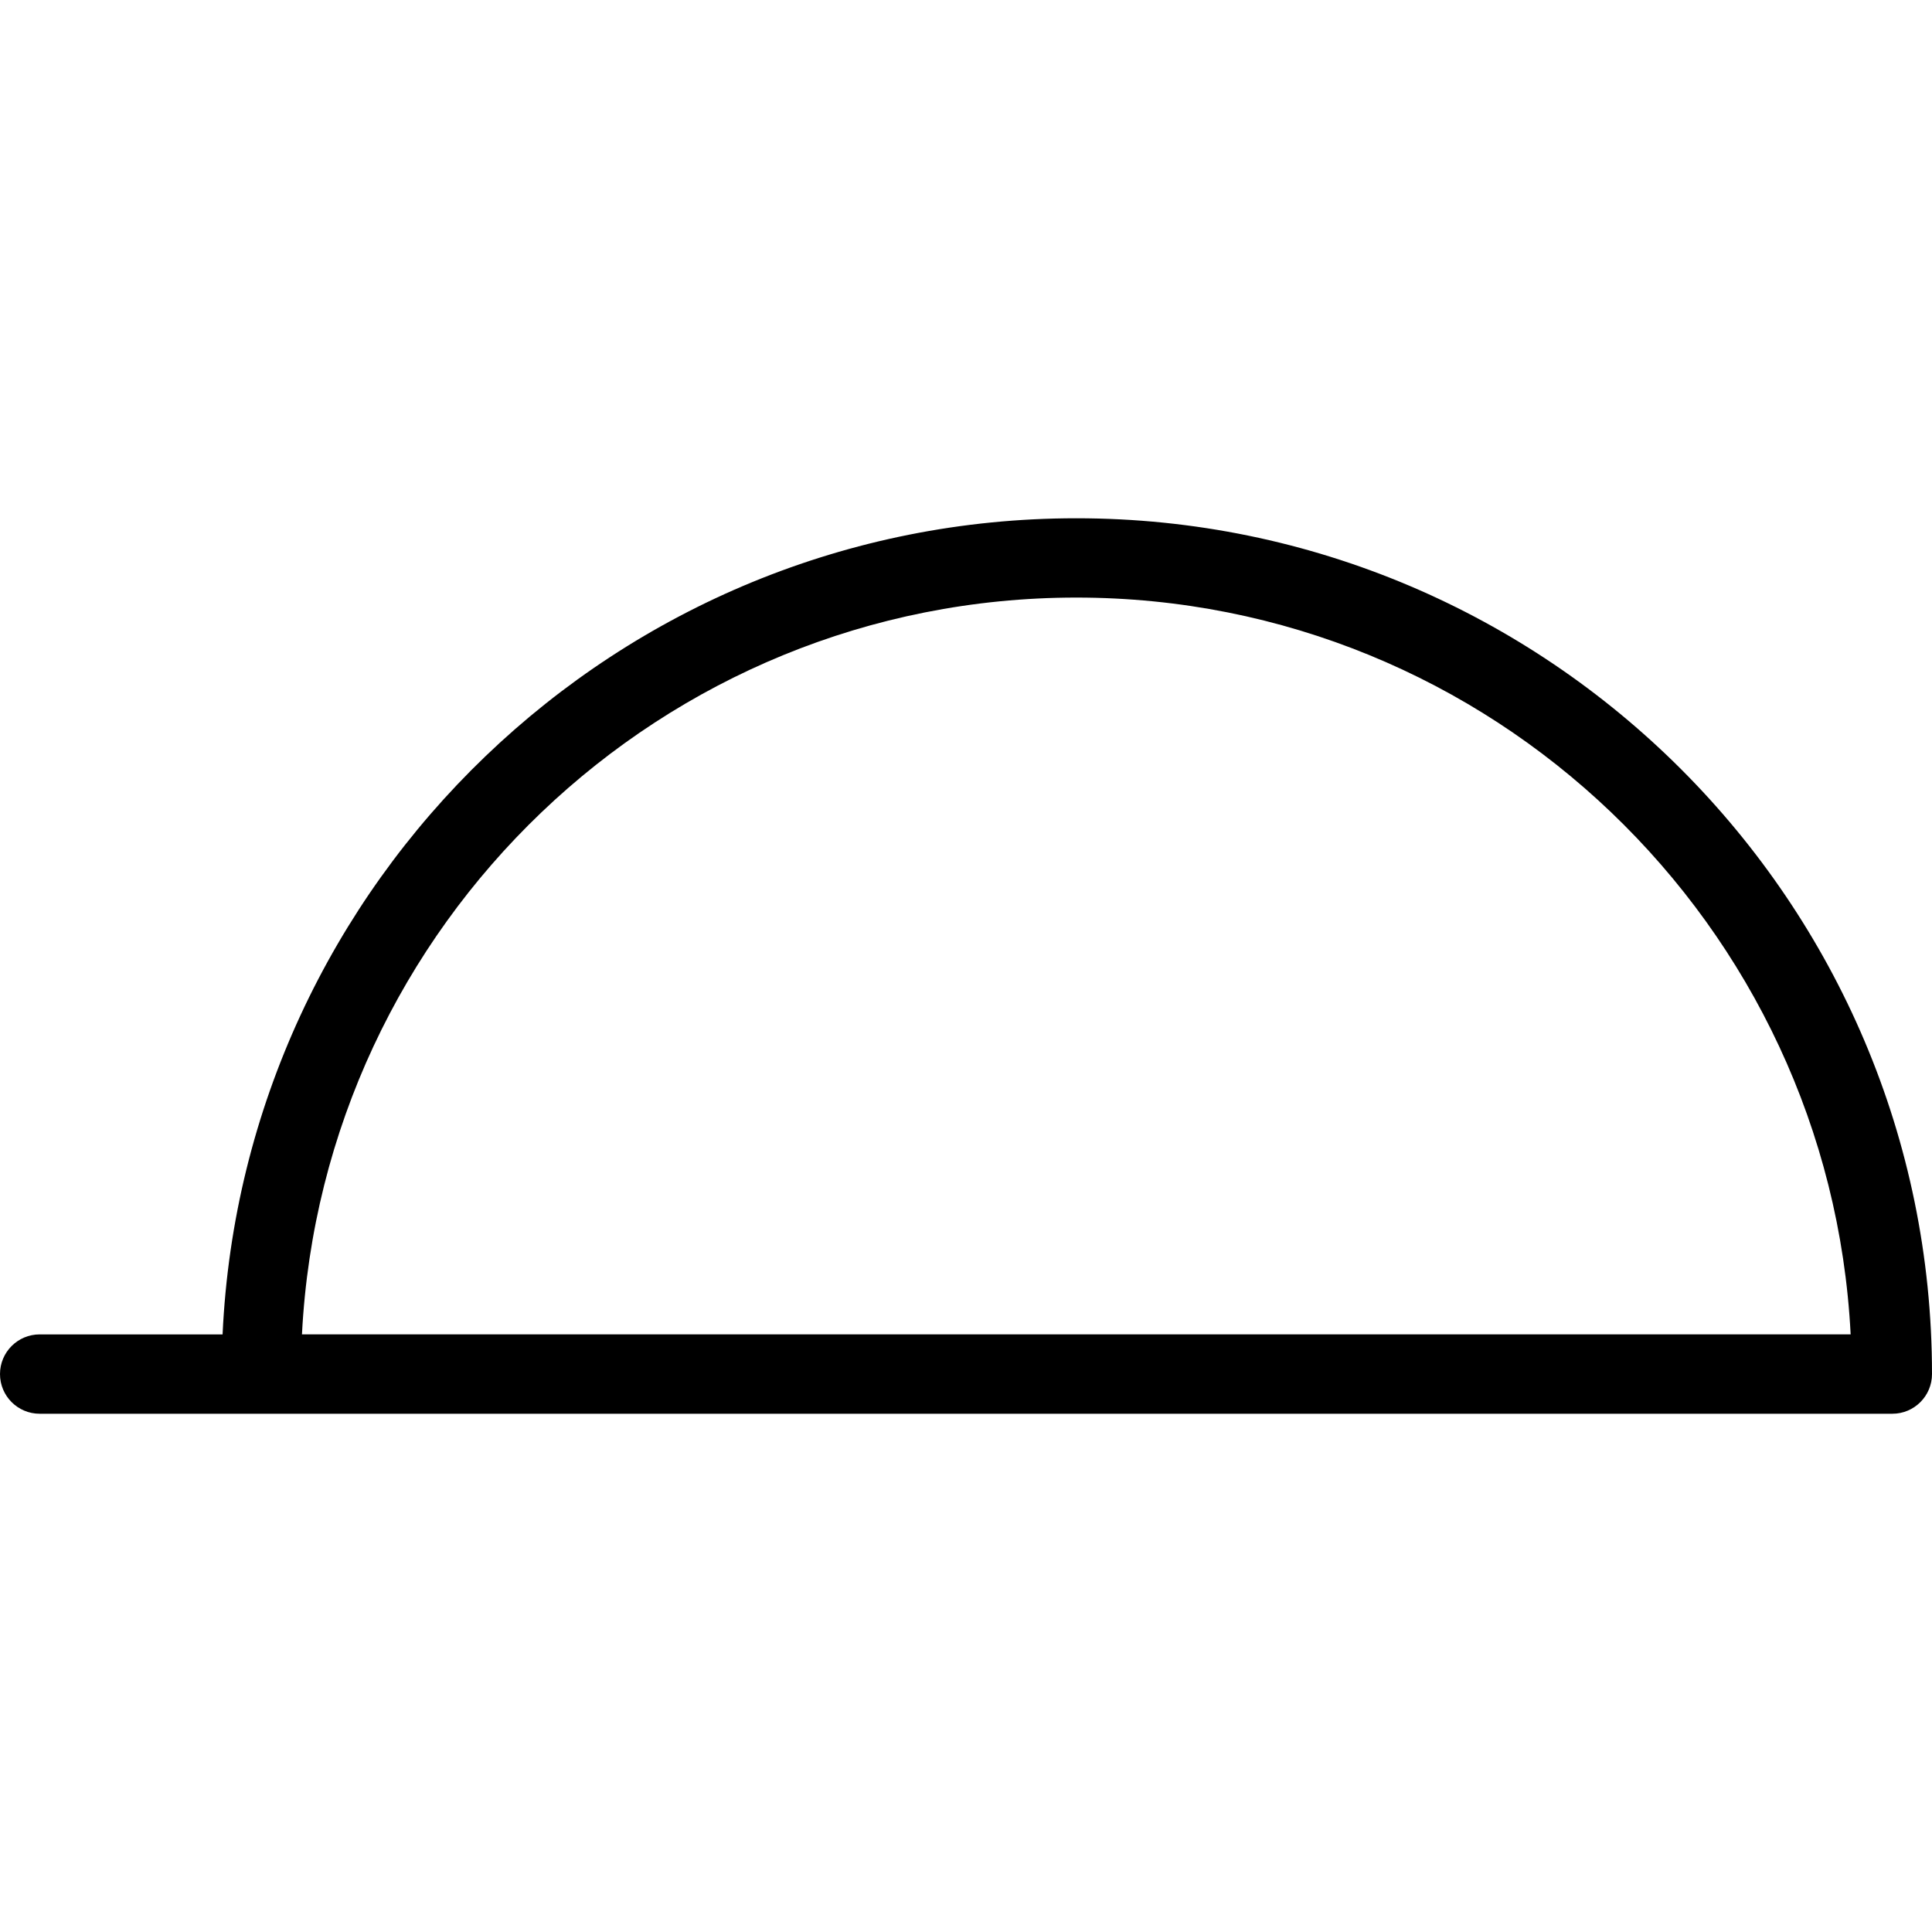 <?xml version="1.0" encoding="iso-8859-1"?>
<!-- Uploaded to: SVG Repo, www.svgrepo.com, Generator: SVG Repo Mixer Tools -->
<!DOCTYPE svg PUBLIC "-//W3C//DTD SVG 1.1//EN" "http://www.w3.org/Graphics/SVG/1.1/DTD/svg11.dtd">
<svg fill="#000000" version="1.1" id="Capa_1" xmlns="http://www.w3.org/2000/svg" xmlns:xlink="http://www.w3.org/1999/xlink" 
	 width="800px" height="800px" viewBox="0 0 170.649 170.649"
	 xml:space="preserve">
<g>
	<path d="M3.504,117.864c-1.937,0-3.504,1.571-3.504,3.505s1.567,3.504,3.504,3.504h163.641c1.938,0,3.504-1.57,3.504-3.504
		c0-41.684-33.906-75.592-75.578-75.592c-40.494,0-73.561,32.04-75.411,72.087H3.504z M95.071,52.782
		c36.624,0,66.551,28.896,68.392,65.079H26.672C28.512,81.678,58.442,52.782,95.071,52.782z"/>
</g>
</svg>